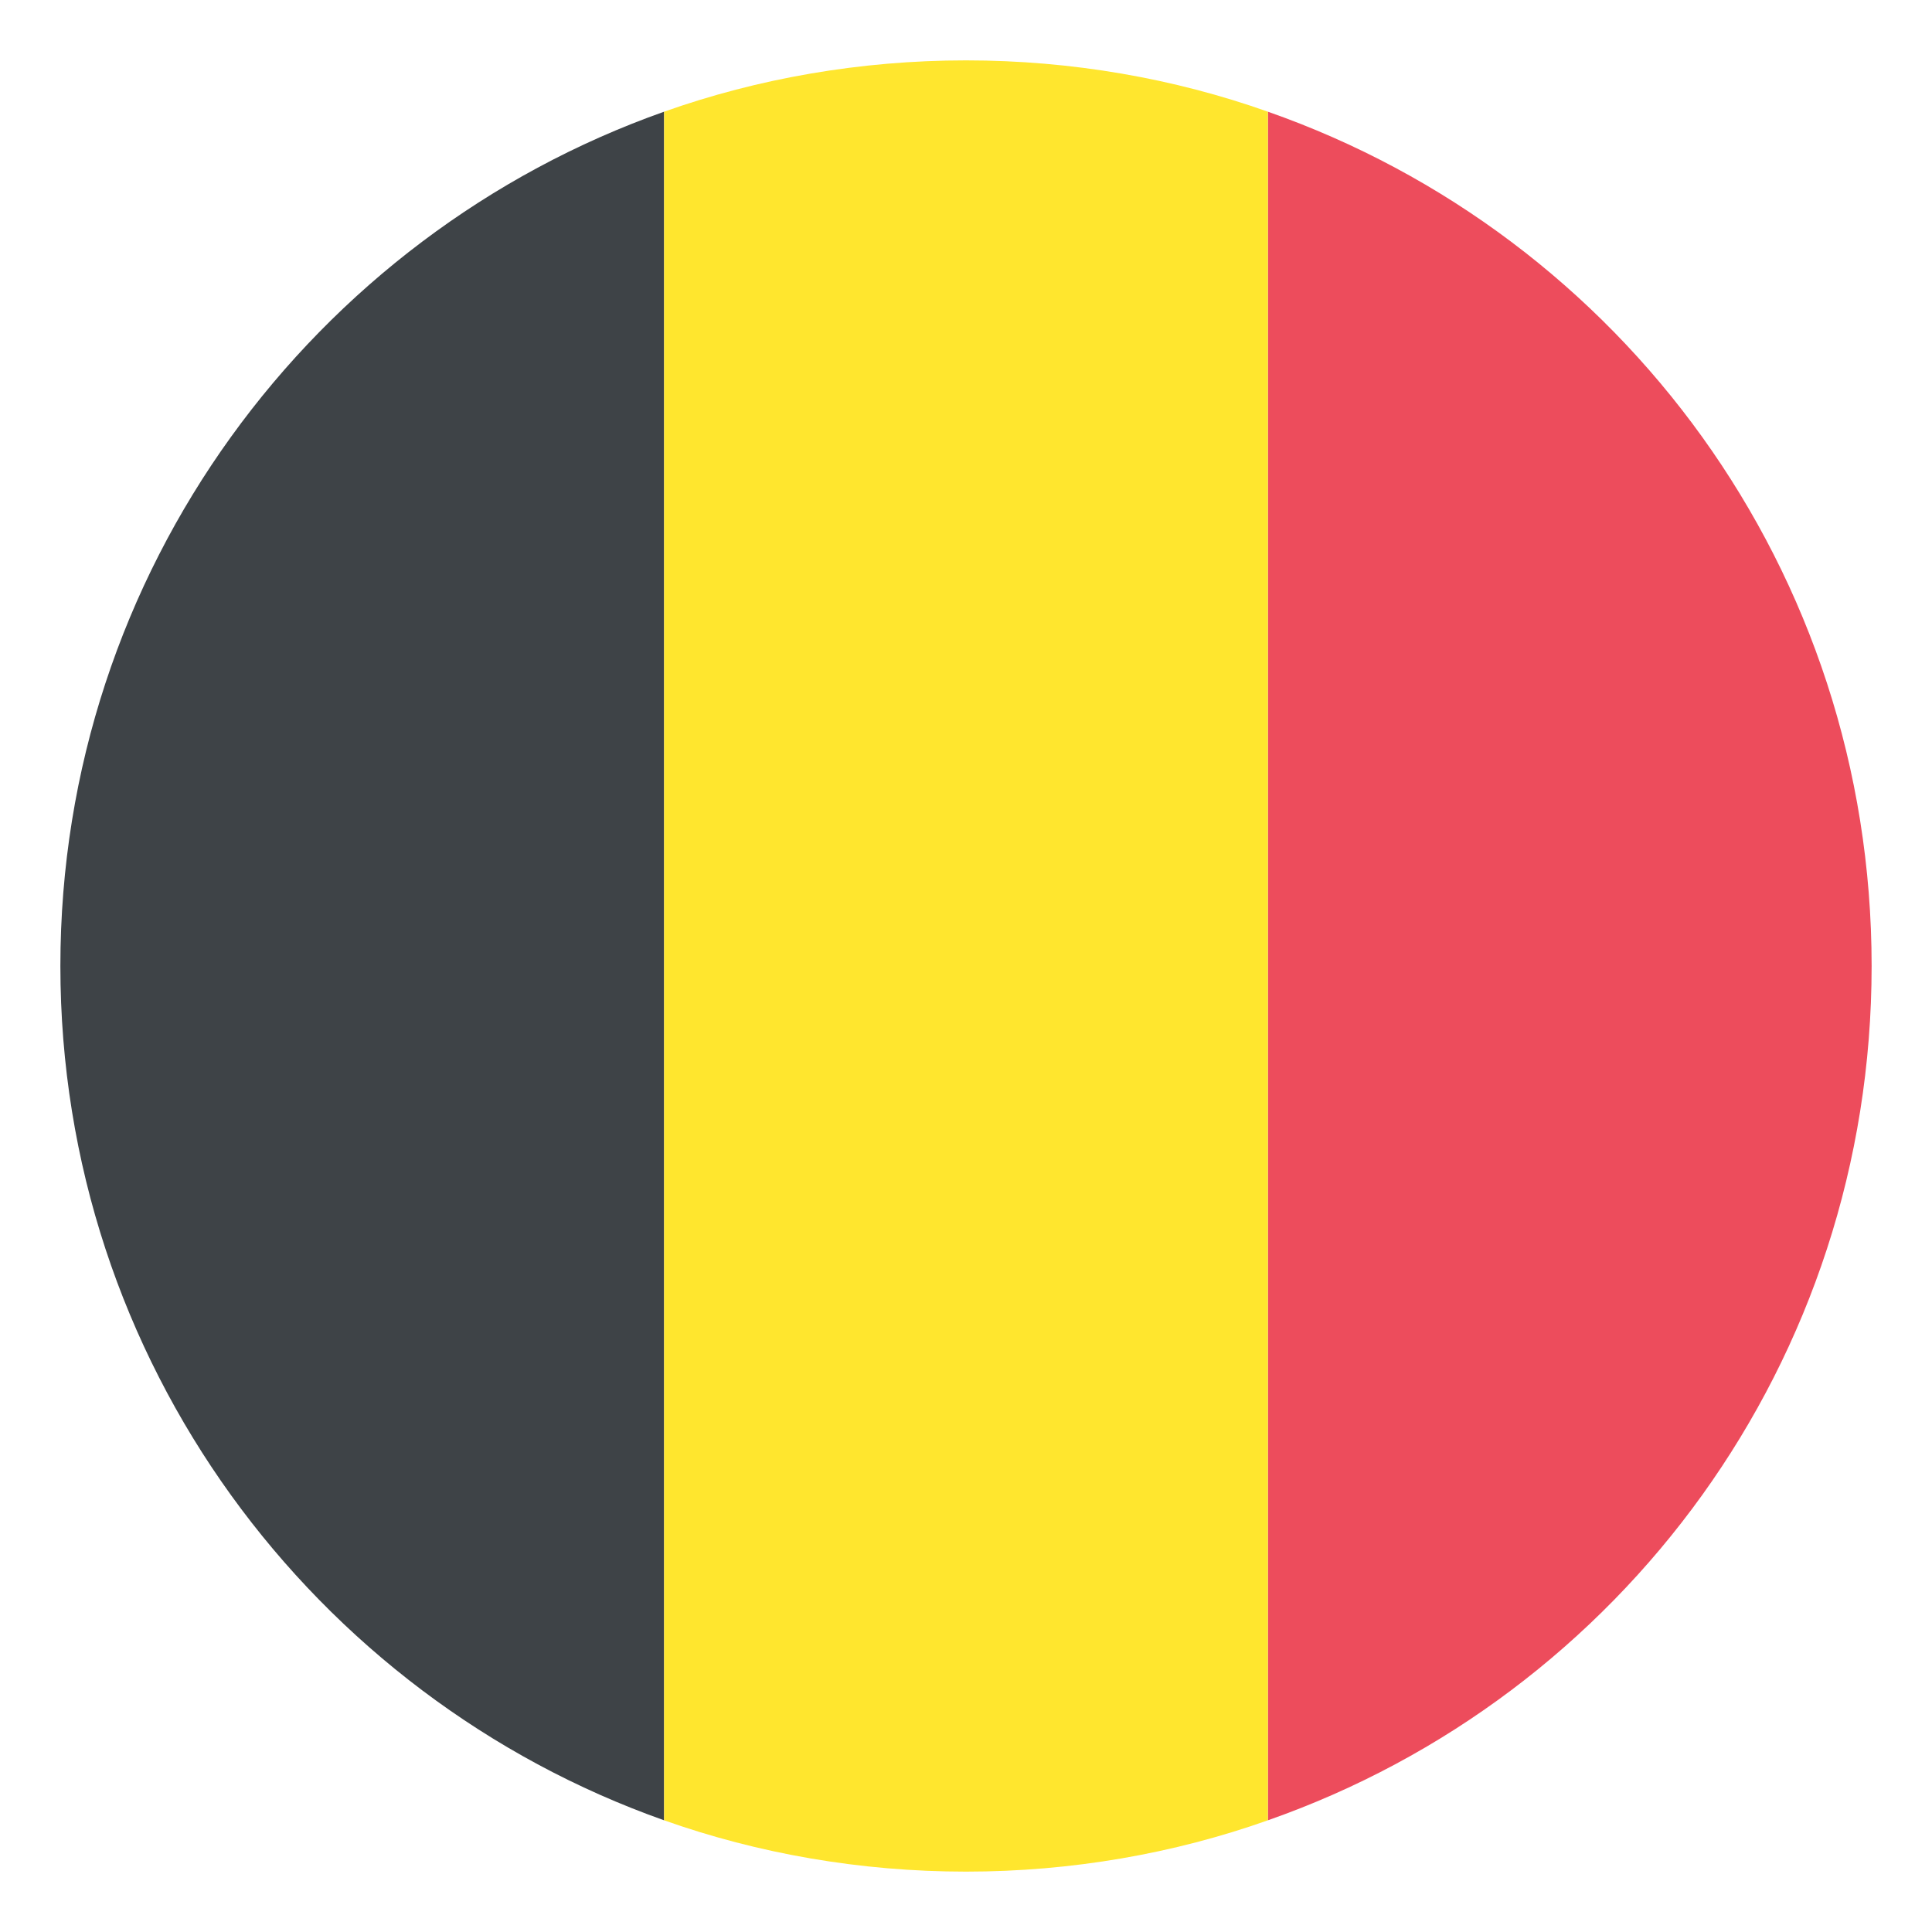 <svg width="64" height="64" viewBox="0 0 64 64" fill="none" xmlns="http://www.w3.org/2000/svg">
<path d="M62 32C62 18.9 53.7 7.8 42 3.7V60.3C53.7 56.2 62 45.1 62 32Z" fill="#ED4C5C"/>
<path d="M2 32C2 45.1 10.4 56.2 22 60.3V3.7C10.4 7.8 2 18.9 2 32Z" fill="#3E4347"/>
<path d="M42 3.7C38.9 2.6 35.5 2 32 2C28.5 2 25.1 2.6 22 3.7V60.3C25.1 61.4 28.5 62 32 62C35.5 62 38.9 61.4 42 60.3V3.7Z" fill="#FFE62E"/>
</svg>
